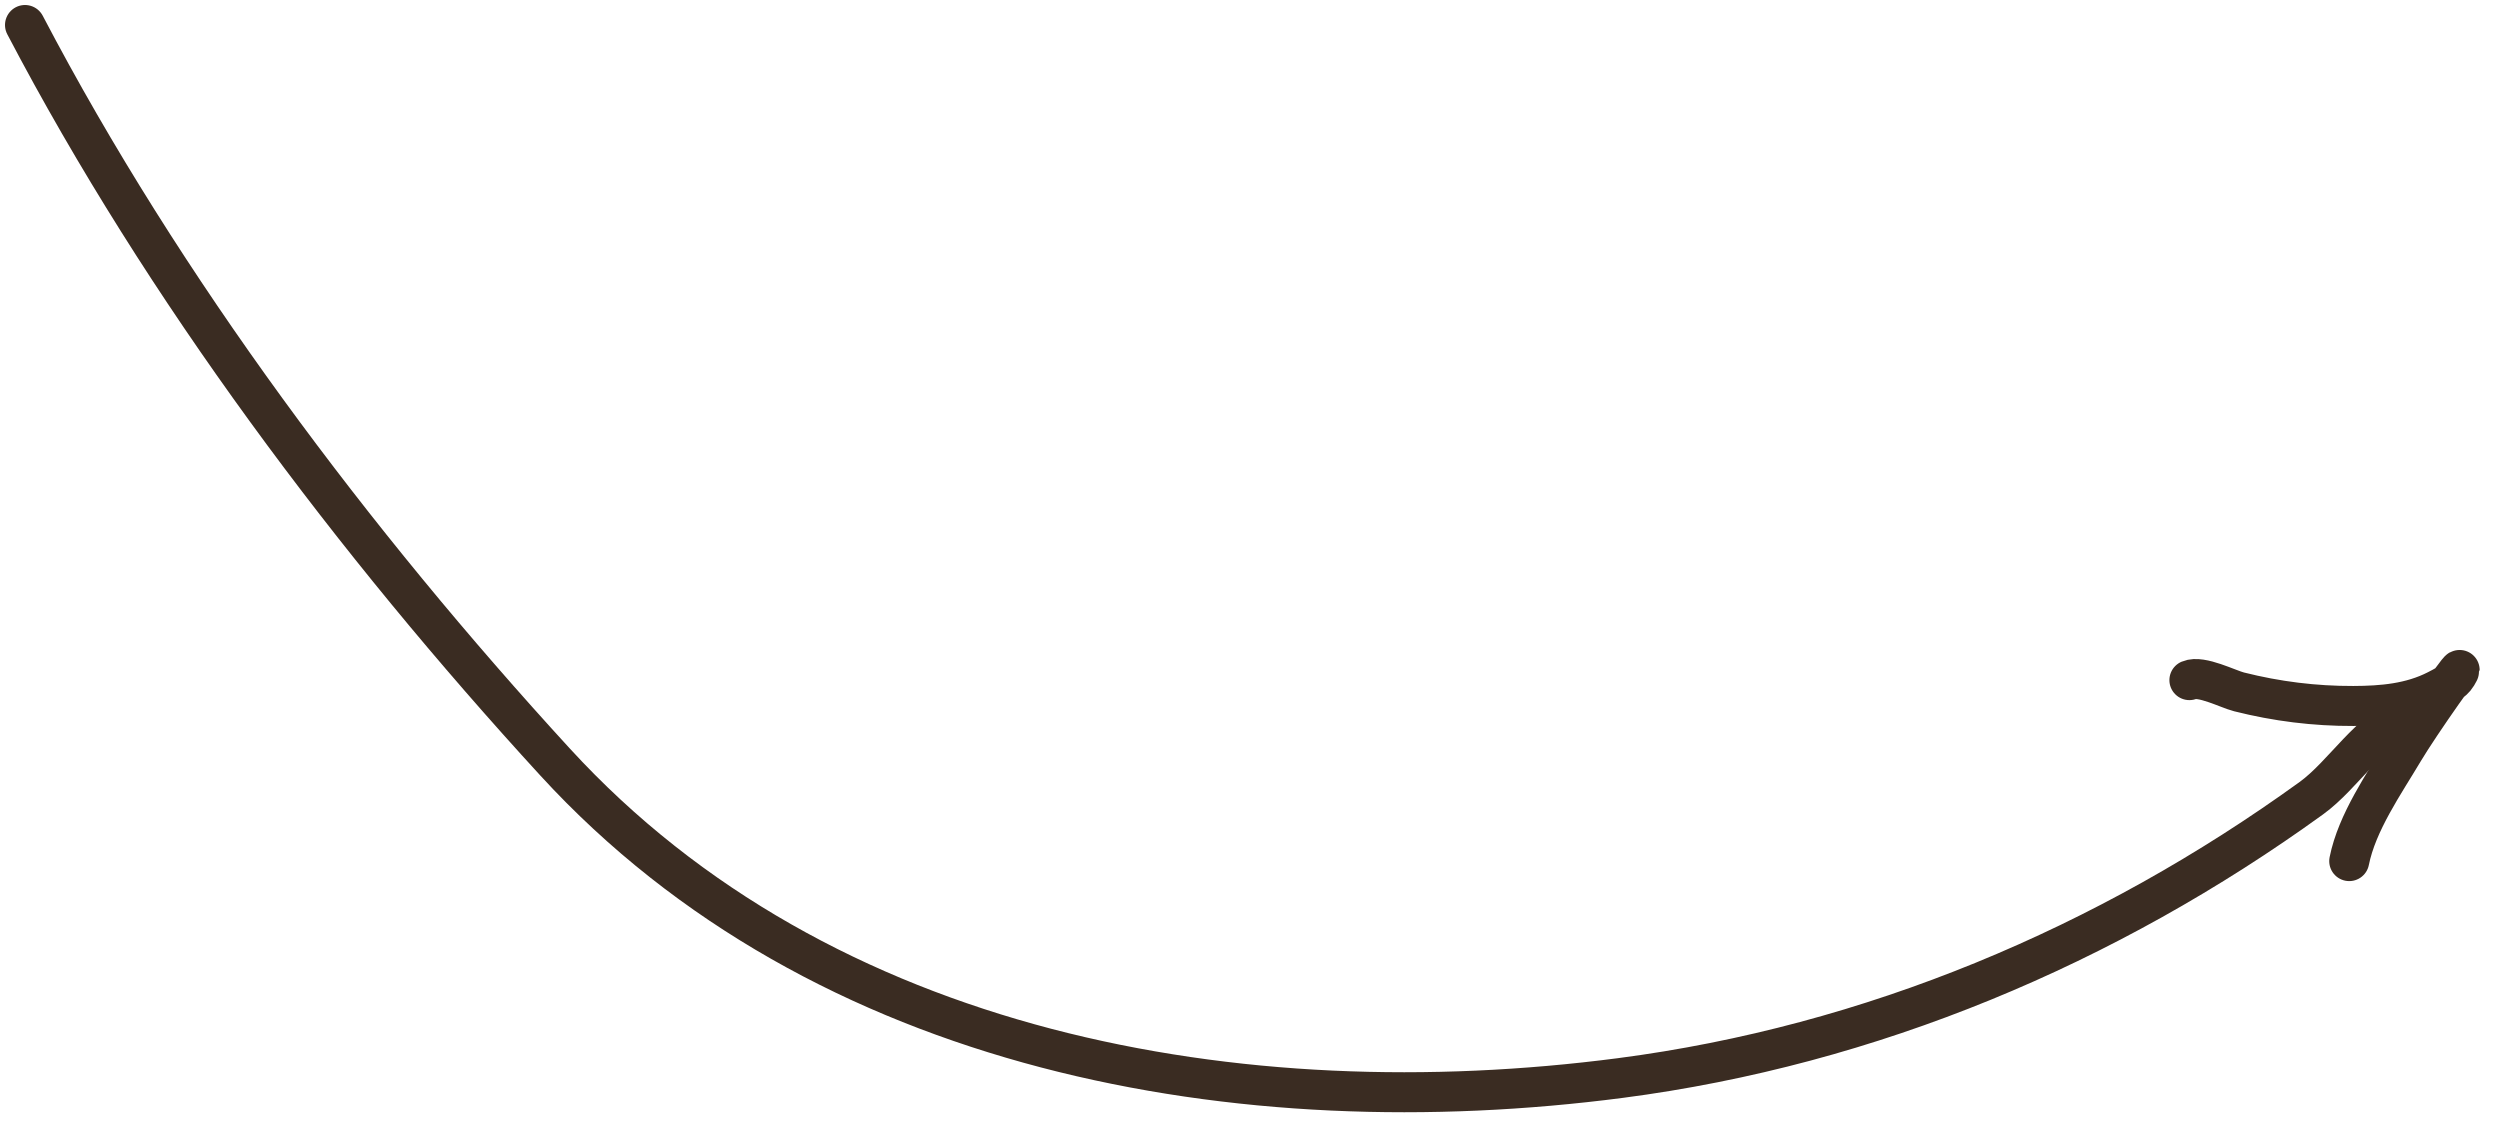 <?xml version="1.0" encoding="UTF-8"?> <svg xmlns="http://www.w3.org/2000/svg" width="100" height="45" viewBox="0 0 100 45" fill="none"> <path d="M1 1C6.549 11.594 14.144 21.688 22.205 30.483C32.913 42.164 49.656 45.098 64.816 43.121C74.838 41.814 84.278 37.839 92.451 31.929C93.764 30.98 94.79 29.147 96.323 28.636" stroke="#3A2C22" stroke-width="1.6" stroke-linecap="round"></path> <path d="M87.576 27.205C88.047 27.003 89.118 27.563 89.561 27.675C91.069 28.055 92.581 28.244 94.136 28.239C95.294 28.235 96.434 28.137 97.479 27.602C97.738 27.469 98.116 27.284 98.273 27.017C98.895 25.959 96.779 28.971 96.152 30.025C95.362 31.354 94.279 32.892 93.969 34.444" stroke="#3A2C22" stroke-width="1.6" stroke-linecap="round"></path> </svg> 